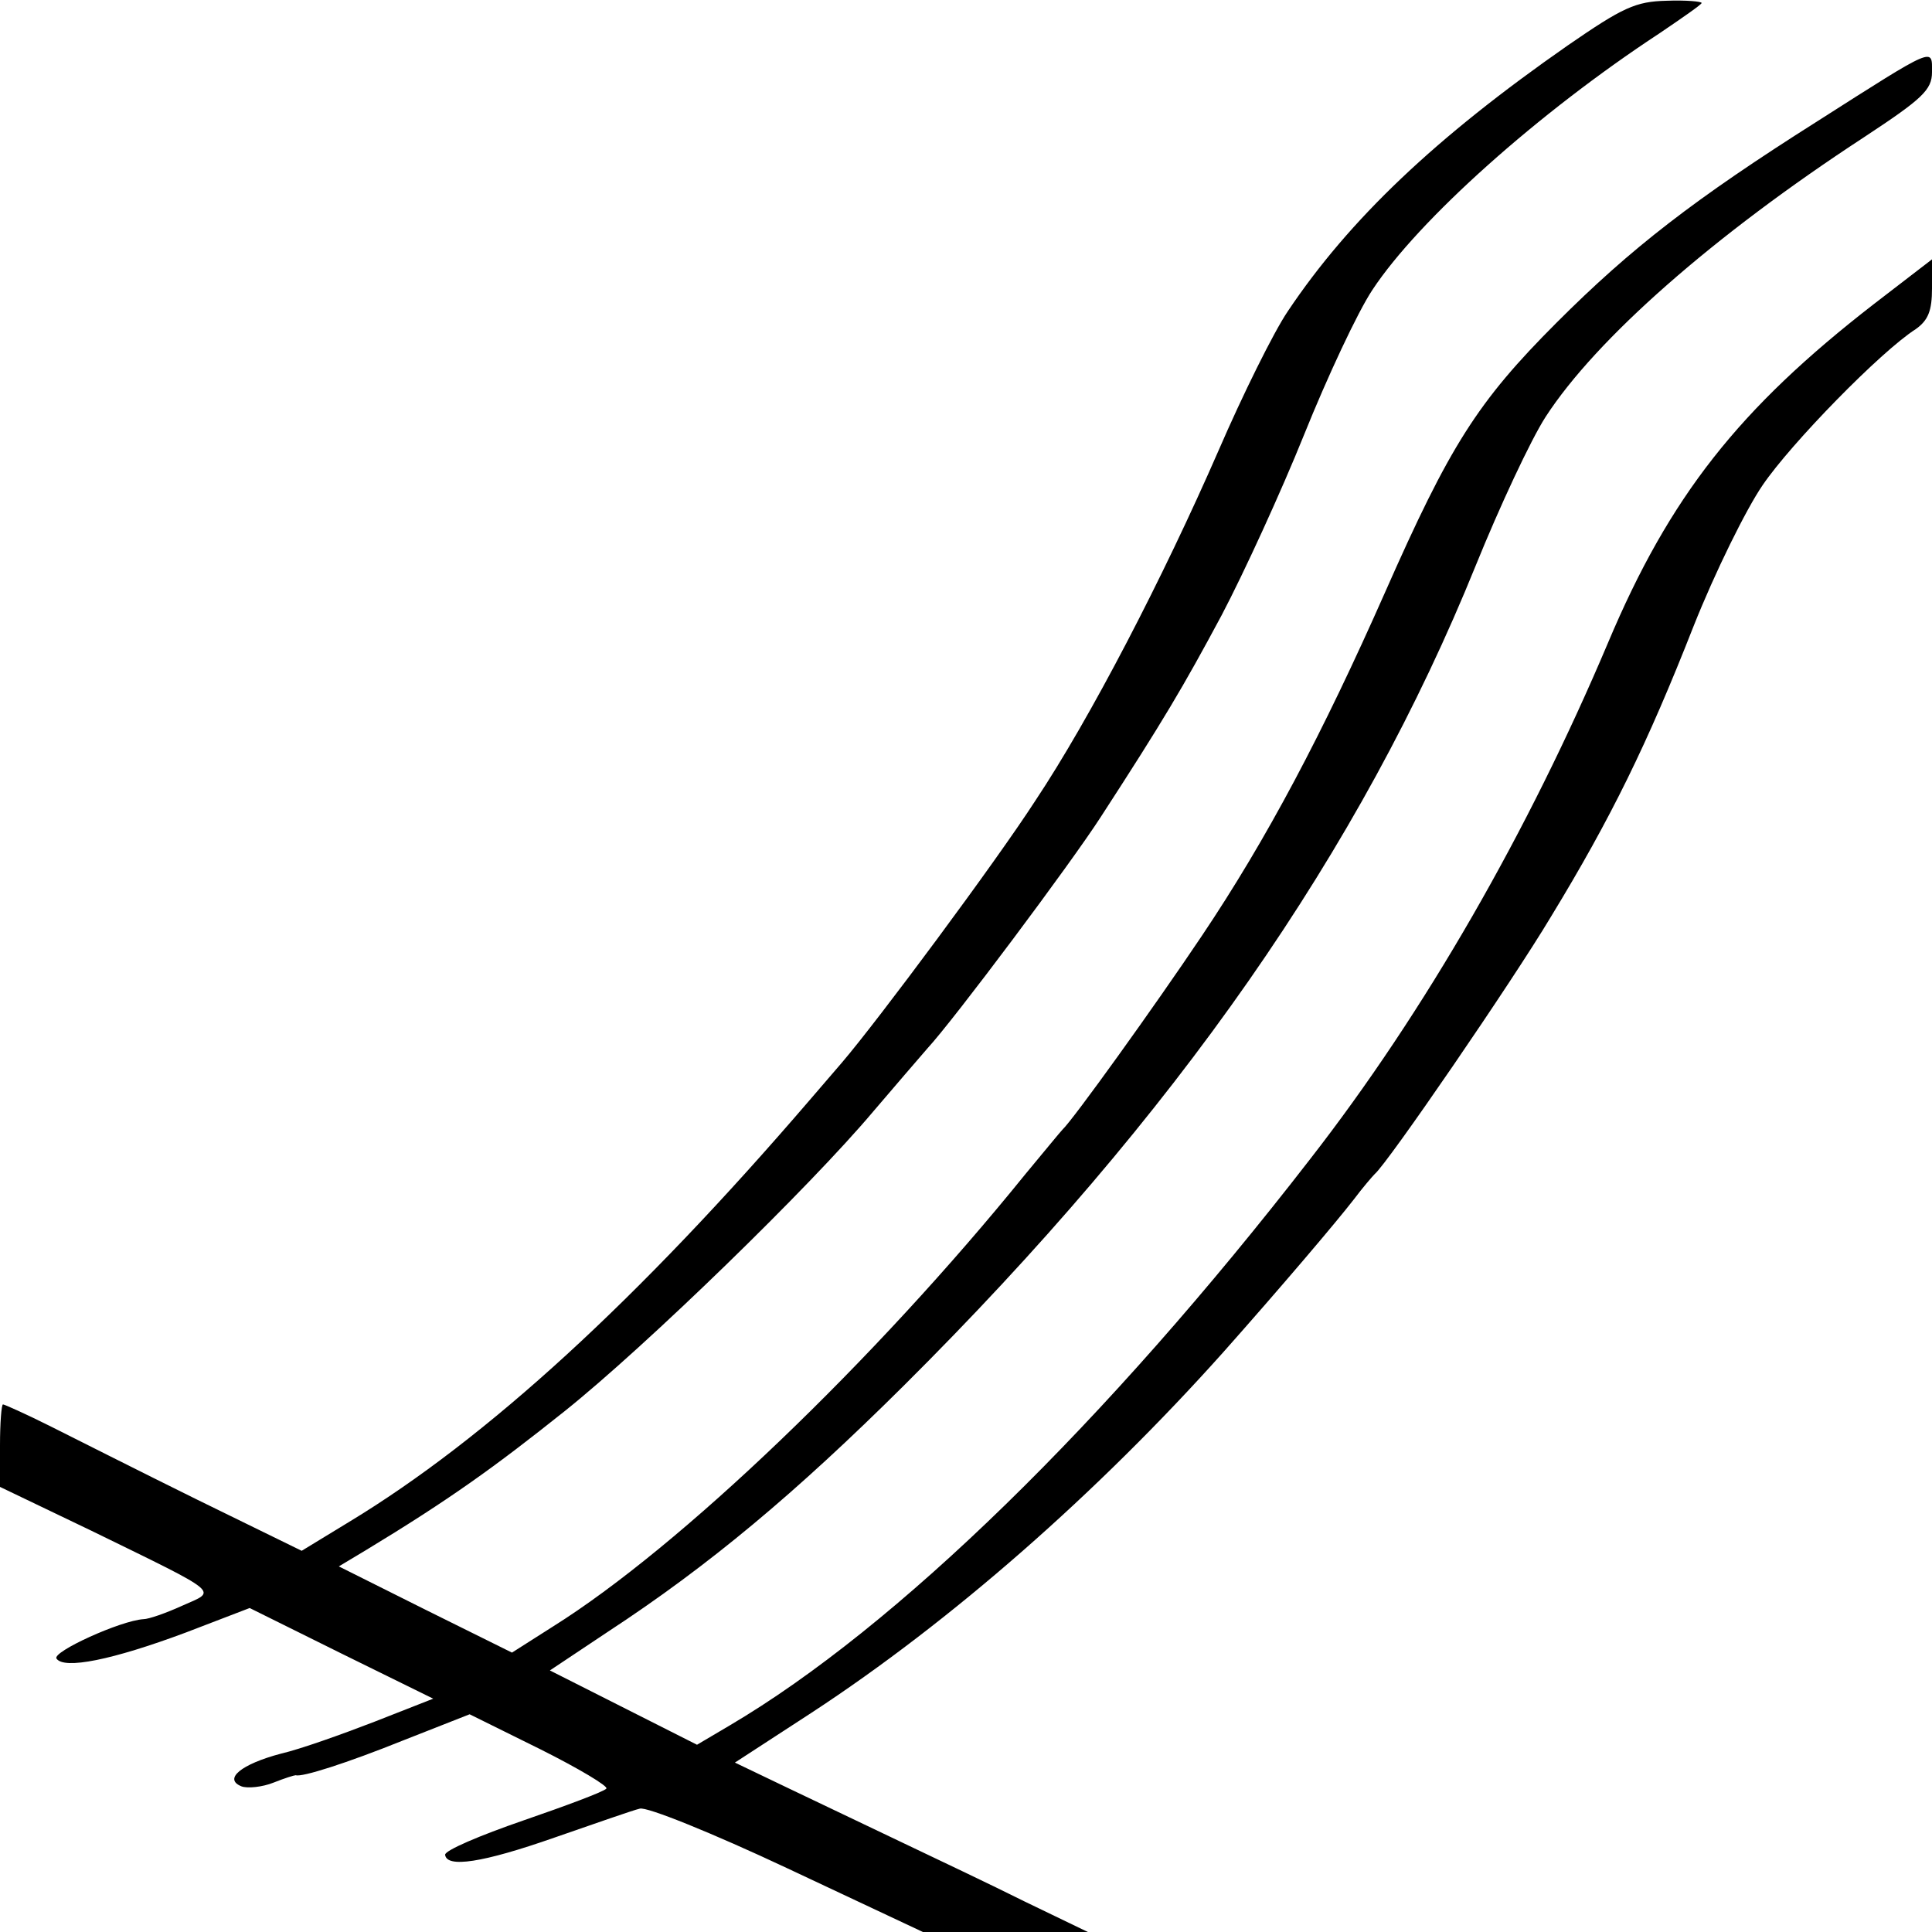 <?xml version="1.0" standalone="no"?>
<!DOCTYPE svg PUBLIC "-//W3C//DTD SVG 20010904//EN"
 "http://www.w3.org/TR/2001/REC-SVG-20010904/DTD/svg10.dtd">
<svg version="1.0" xmlns="http://www.w3.org/2000/svg"
 width="260pt" height="260pt" viewBox="0 0 260 260"
 preserveAspectRatio="xMidYMid meet">
<g transform="translate(0,260) scale(0.1,-0.1)"
fill="#000000" stroke="none">
<path d="M2110 2539 c-178 -124 -294 -234 -377 -358 -19 -28 -61 -113 -93
-187 -75 -172 -173 -361 -247 -472 -53 -82 -212 -296 -260 -352 -12 -14 -31
-36 -43 -50 -231 -269 -435 -456 -620 -568 l-64 -39 -141 69 c-77 38 -166 83
-198 99 -32 16 -61 29 -63 29 -2 0 -4 -25 -4 -55 l0 -56 123 -59 c178 -87 169
-80 122 -101 -22 -10 -45 -18 -52 -18 -31 -2 -123 -44 -117 -53 10 -15 75 -2
174 35 l86 33 123 -61 124 -61 -79 -31 c-44 -17 -100 -37 -126 -43 -53 -14
-78 -34 -53 -44 8 -3 28 -1 43 5 15 6 28 10 30 10 8 -3 68 16 145 47 l89 35
95 -47 c52 -26 92 -50 89 -53 -3 -4 -54 -23 -112 -43 -58 -20 -105 -40 -105
-46 2 -18 50 -11 147 23 55 19 106 37 115 39 9 3 98 -33 198 -80 l183 -86 111
0 111 0 -85 41 c-46 23 -120 58 -164 79 -44 21 -113 54 -153 73 l-73 35 103
67 c188 123 385 296 554 485 79 89 152 175 176 206 12 16 25 31 28 34 17 14
185 259 237 346 81 133 130 233 192 391 29 73 71 158 93 190 38 56 159 180
206 210 17 12 22 25 22 55 l0 39 -78 -60 c-182 -141 -275 -259 -358 -456 -107
-253 -246 -496 -401 -695 -274 -354 -557 -630 -781 -762 l-44 -26 -99 50 -99
50 78 52 c136 89 253 187 398 331 367 365 615 721 770 1104 32 79 74 169 94
200 68 105 226 244 428 376 79 52 92 64 92 88 0 33 6 36 -154 -66 -166 -105
-251 -171 -351 -271 -107 -107 -144 -166 -231 -363 -84 -190 -159 -332 -247
-463 -63 -94 -173 -247 -187 -260 -3 -3 -25 -30 -50 -60 -203 -251 -465 -502
-636 -609 l-55 -35 -117 58 -116 58 35 21 c114 69 175 113 269 188 110 88 330
302 415 403 28 33 61 71 73 85 36 39 193 249 233 311 85 131 111 175 163 272
30 57 80 166 111 243 31 77 72 165 92 195 62 94 223 238 386 345 31 21 57 39
57 41 0 2 -21 4 -47 3 -42 -1 -59 -9 -133 -60z"/>
</g>
</svg>
